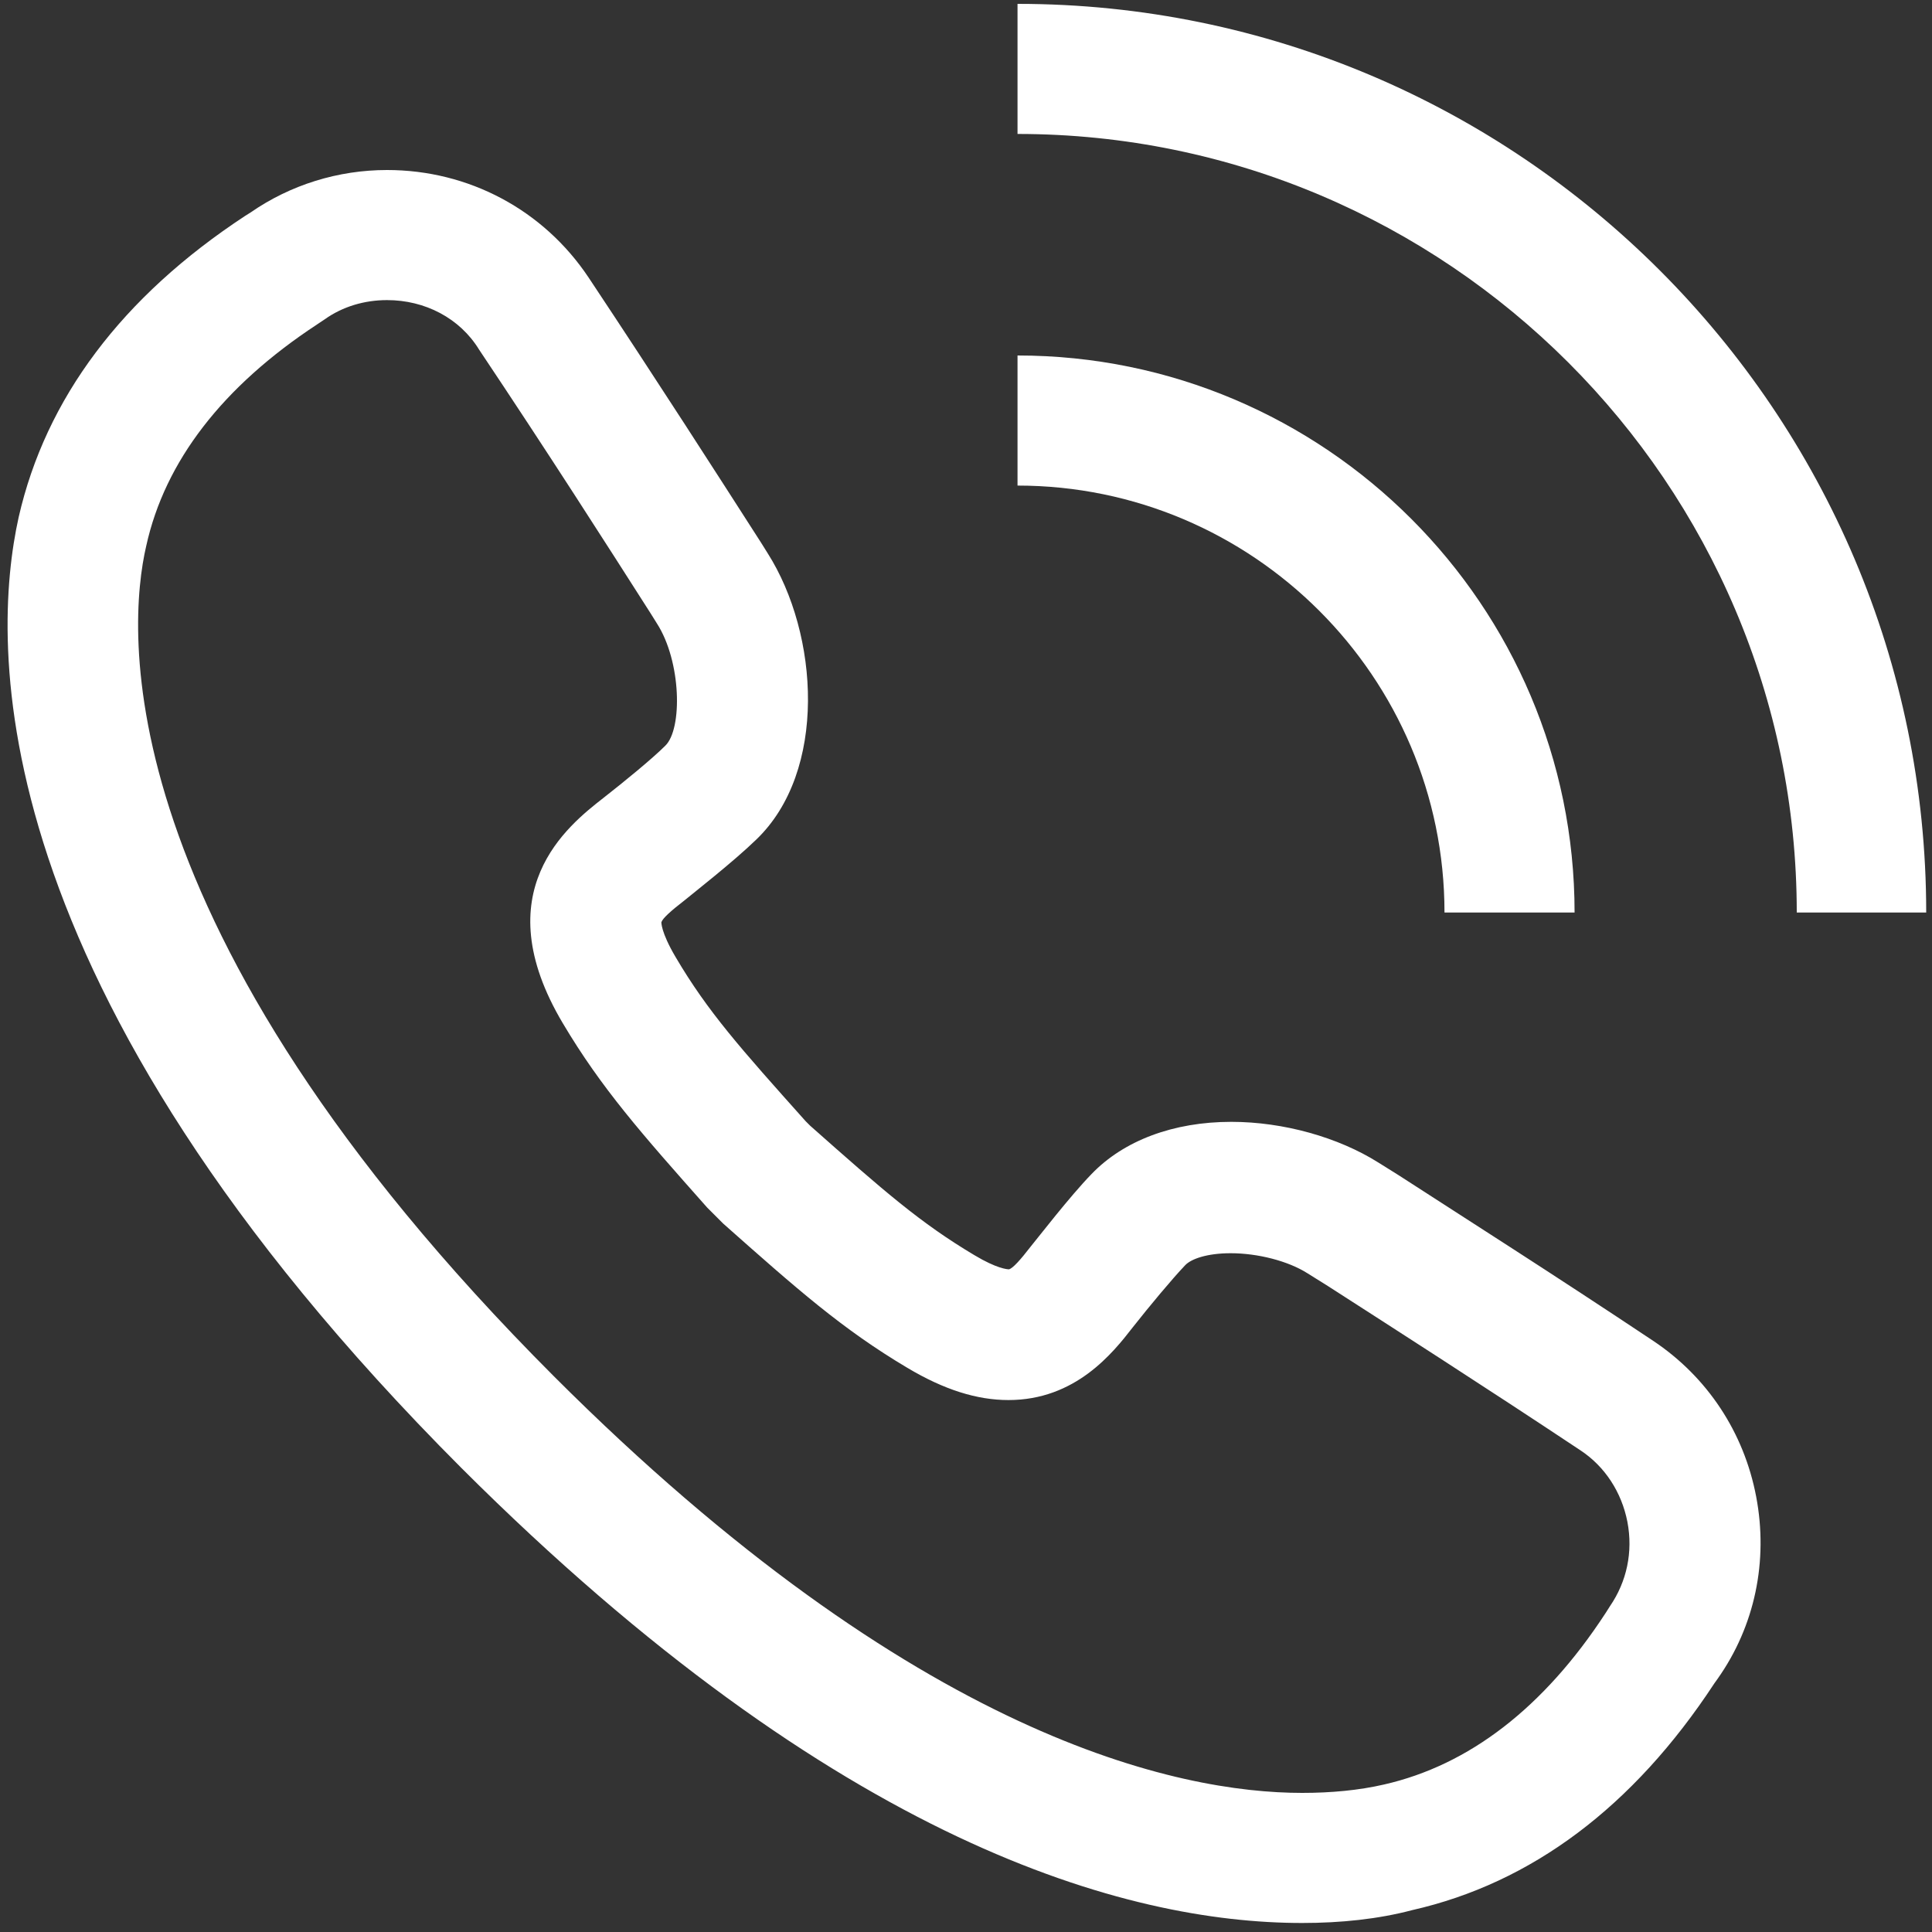 <?xml version="1.0" encoding="utf-8"?>
<!-- Generator: Adobe Illustrator 22.0.1, SVG Export Plug-In . SVG Version: 6.00 Build 0)  -->
<svg version="1.1" id="Layer_1" xmlns="http://www.w3.org/2000/svg" xmlns:xlink="http://www.w3.org/1999/xlink" x="0px" y="0px"
	 viewBox="0 0 300 300" style="enable-background:new 0 0 300 300;" xml:space="preserve">
<rect x="0" y="0" width="300" height="300" fill="#333333" stroke="none"/>
<style type="text/css">
	.st0{fill:#FFFFFF;}
</style>
<g id="_x31_1">
	<path class="st0" d="M244.5,141.7c0-47.7-38.8-86.5-86.5-86.5v20.2c36.5,0,66.3,29.7,66.3,66.3H244.5z"/>
	<path class="st0" d="M299.1,141.7C299.1,63.9,235.8,0.6,158,0.6v20.2c66.7,0,121,54.3,121,120.9H299.1z"/>
	<path class="st0" d="M202.2,298.6L202.2,298.6c-27.3,0-72.1-12.3-130.5-70.6C-3.5,152.7-1.4,99.7,2.9,80.3
		c4.2-18.4,16-34.2,35.2-46.8l0.8-0.5c6.2-4.3,13.6-6.6,21.2-6.6c12.7,0,24.3,6.2,31.3,16.7c10.7,16.1,20,30.6,26.8,41.2l1,1.6
		c8,12.6,9.3,33.9-1.8,44.5c-3.5,3.4-9.9,8.4-11.1,9.4c-2.2,1.7-3.4,2.8-3.6,3.4l0,0c0,0-0.1,1.5,2.2,5.4c5,8.5,10.1,14.2,20.2,25.5
		l0.7,0.7c11.4,10.1,17.1,15.1,25.5,20.1c3.5,2.1,5.1,2.2,5.4,2.2c0.6-0.2,1.7-1.4,3.4-3.6c1-1.2,6-7.7,9.4-11.2
		c5-5.2,12.7-8.1,21.7-8.1c8.1,0,16.6,2.4,22.8,6.3l3.2,2c10.2,6.6,24.2,15.5,39.5,25.7c8.4,5.6,14.1,14.2,16,24.2
		c1.9,10-0.2,20.1-6,28.3l-0.5,0.7c-12.6,19.2-28.4,31-46.9,35.2C214,298,208.2,298.6,202.2,298.6L202.2,298.6z M60.1,46.6
		c-3.5,0-6.9,1-9.7,3l-1.2,0.8C34.6,60,25.6,71.6,22.7,84.8C19.8,97.3,16,143.6,86,213.7c56.3,56.3,97,64.7,116.2,64.7
		c4.5,0,8.8-0.4,12.7-1.3c13.2-3,24.8-11.9,34.4-26.6l0.7-1.1c2.6-3.8,3.6-8.4,2.7-13.1c-0.9-4.6-3.5-8.6-7.3-11.1
		c-15.2-10.1-29.1-19-39.2-25.5l-3.2-2c-3-1.9-7.7-3.1-11.9-3.1c-3.7,0-6.2,0.9-7.1,1.9c-2,2.1-5.5,6.3-8.1,9.6
		c-3.1,4-8.9,11.3-19.3,11.3c-4.9,0-10-1.6-15.7-5c-10.1-6-17.1-12.2-28.6-22.4l-2.5-2.5c-10.2-11.5-16.4-18.5-22.4-28.6
		c-12.2-20.5,0.8-30.7,6.3-35c3.2-2.5,7.6-6.1,9.6-8.1c2.7-2.6,2.5-13.1-1.3-19l-1-1.6c-6.7-10.5-15.9-24.9-26.6-40.9
		C71.4,49.4,66,46.6,60.1,46.6L60.1,46.6z"/>
</g>
</svg>

